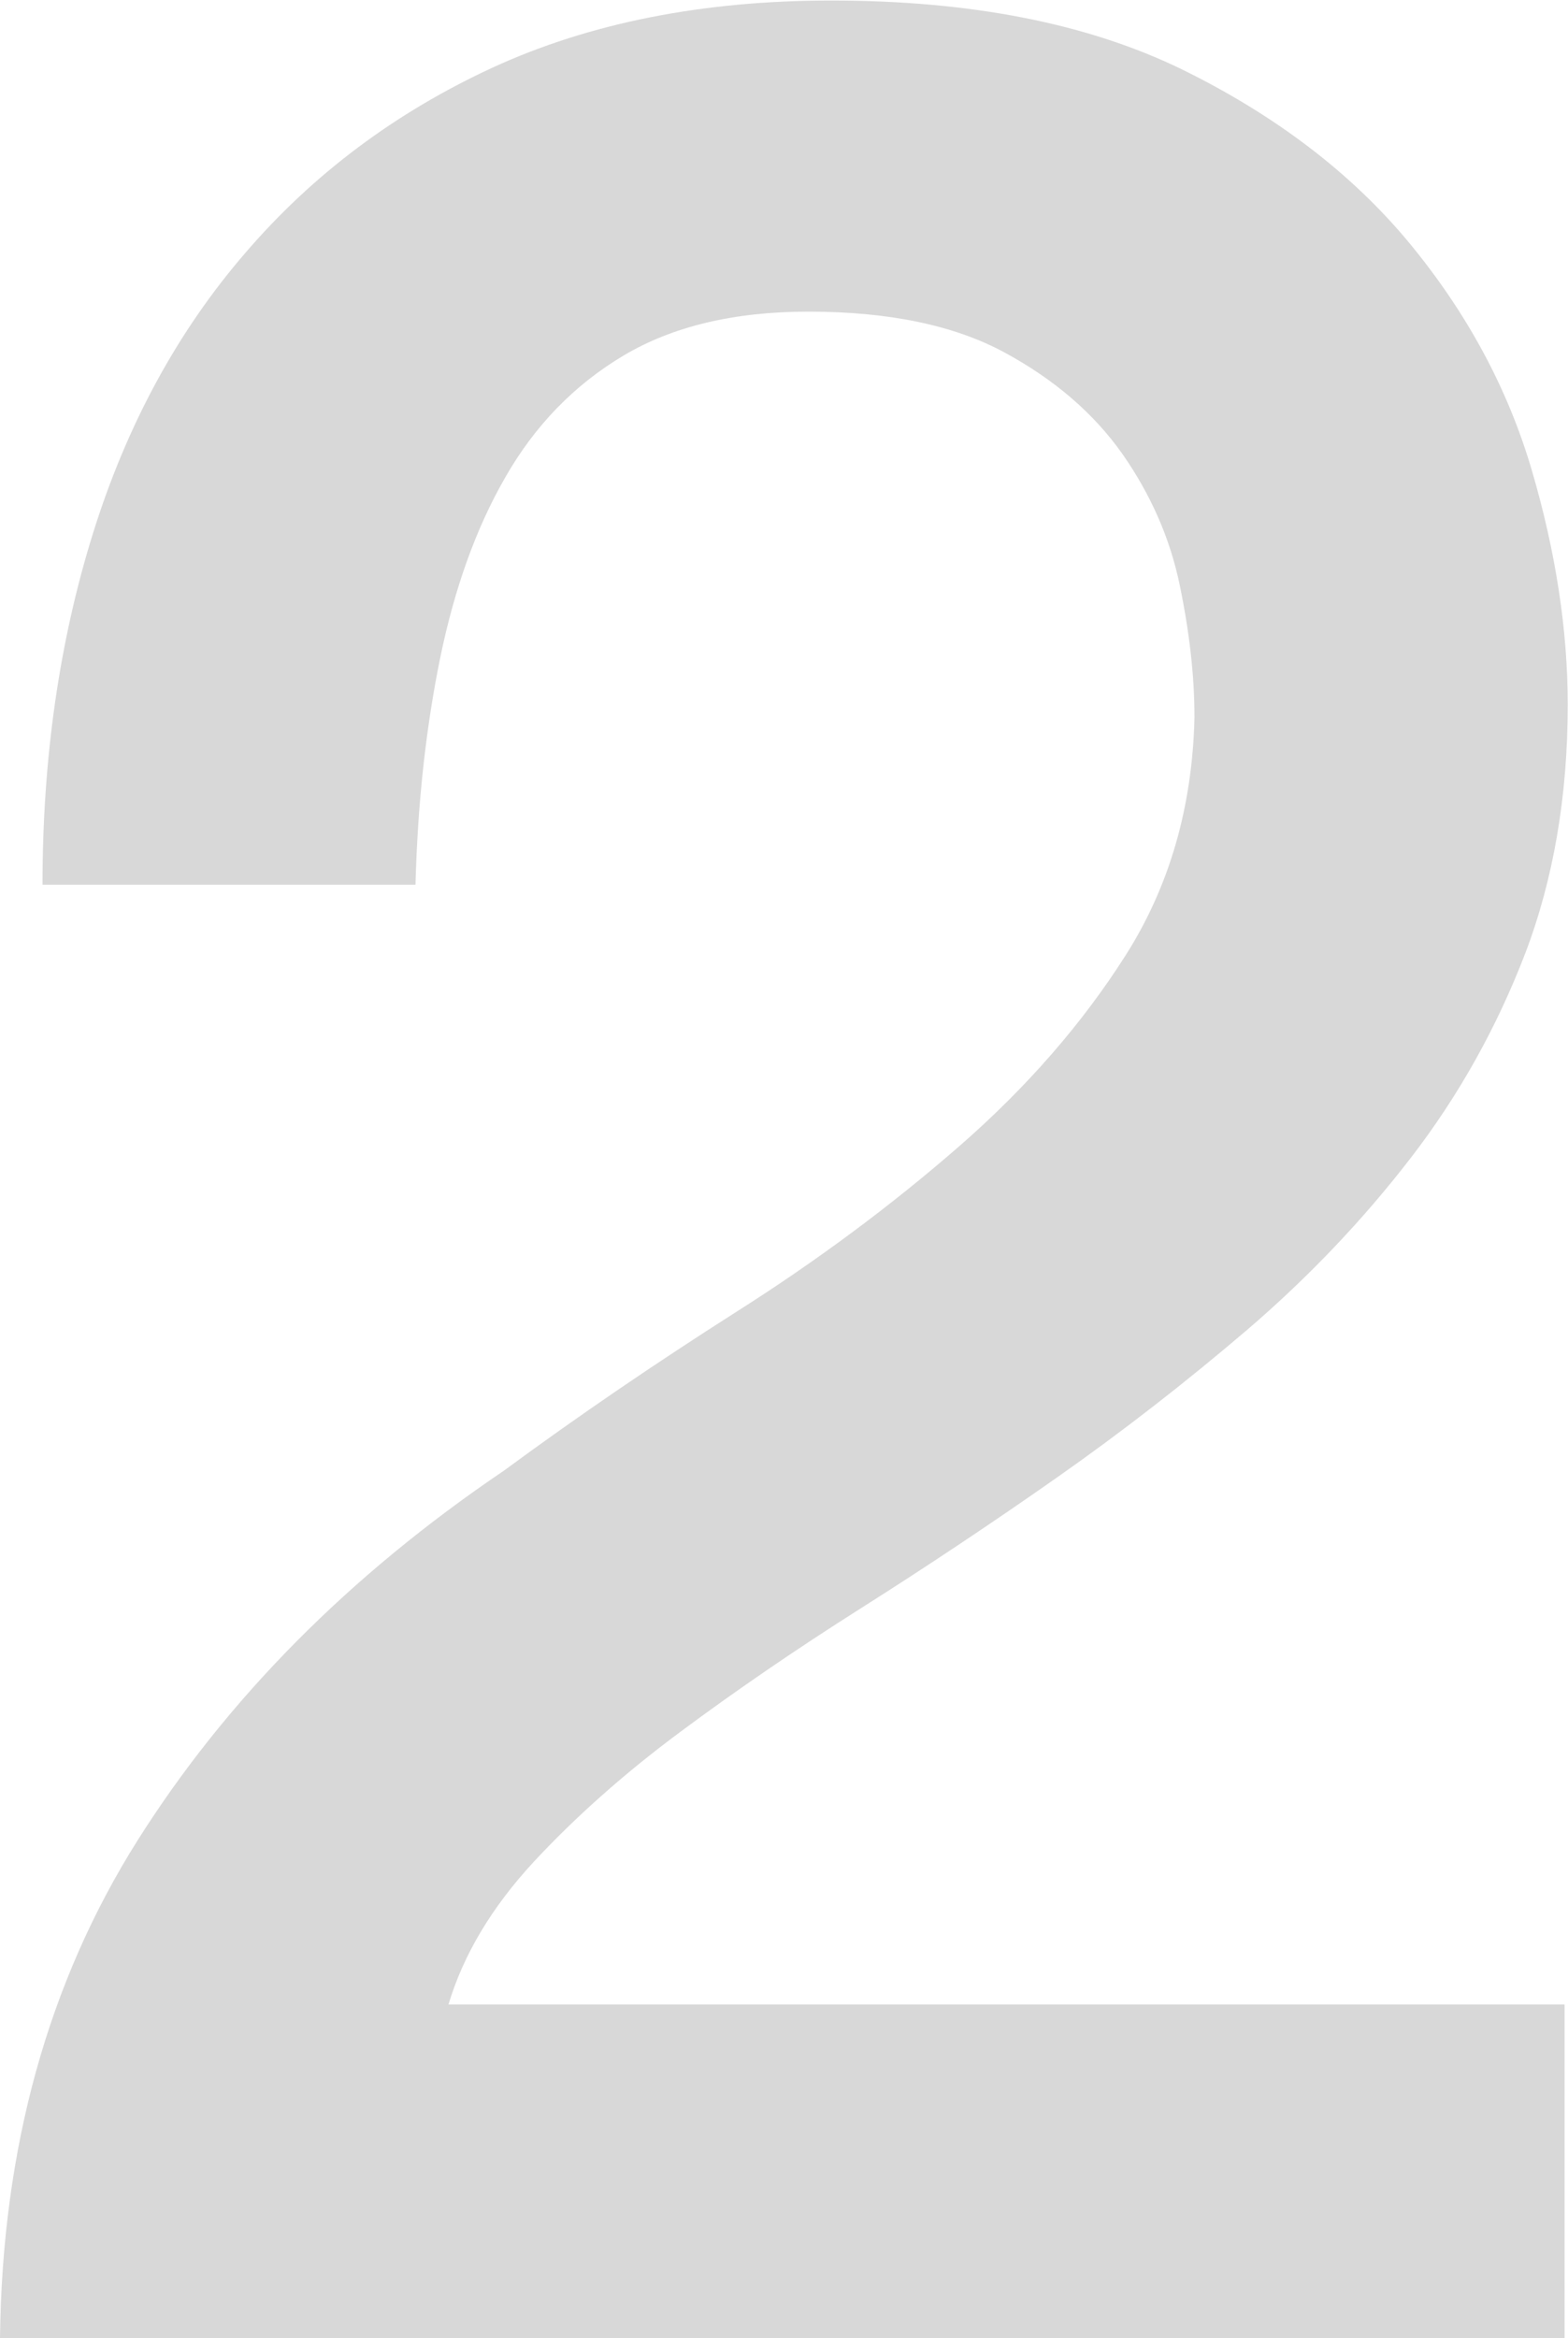 <?xml version="1.0" encoding="UTF-8"?>
<svg id="_レイヤー_2" data-name="レイヤー 2" xmlns="http://www.w3.org/2000/svg" viewBox="0 0 59.4 88.54">
  <g id="contents">
    <path d="m59.27,88.54H0c.08-7.19,1.82-13.47,5.21-18.85,3.39-5.37,8.02-10.04,13.89-14.01,2.81-2.07,5.75-4.07,8.8-6.01,3.06-1.94,5.87-4.03,8.43-6.26,2.56-2.23,4.67-4.65,6.32-7.25,1.65-2.6,2.52-5.6,2.6-8.99,0-1.57-.19-3.24-.56-5.02-.37-1.78-1.1-3.43-2.17-4.96-1.08-1.53-2.56-2.81-4.46-3.84-1.9-1.03-4.38-1.55-7.44-1.55-2.81,0-5.15.56-7.01,1.67s-3.35,2.65-4.46,4.59c-1.12,1.94-1.94,4.24-2.48,6.88-.54,2.65-.85,5.5-.93,8.56H1.61c0-4.79.64-9.24,1.92-13.33,1.28-4.09,3.2-7.63,5.77-10.6,2.56-2.98,5.68-5.31,9.36-7.01,3.68-1.69,7.96-2.54,12.83-2.54,5.29,0,9.71.87,13.27,2.6,3.55,1.74,6.43,3.93,8.62,6.57,2.19,2.65,3.74,5.52,4.65,8.62.91,3.1,1.36,6.06,1.36,8.87,0,3.47-.54,6.61-1.61,9.42-1.08,2.81-2.52,5.39-4.34,7.75-1.82,2.36-3.89,4.53-6.2,6.51-2.32,1.98-4.71,3.84-7.19,5.58-2.48,1.74-4.96,3.39-7.44,4.96-2.48,1.57-4.77,3.14-6.88,4.71-2.11,1.57-3.95,3.21-5.52,4.9-1.57,1.7-2.65,3.49-3.22,5.39h42.28v12.65Z" fill="#d8d8d8"/>
  </g>
</svg>